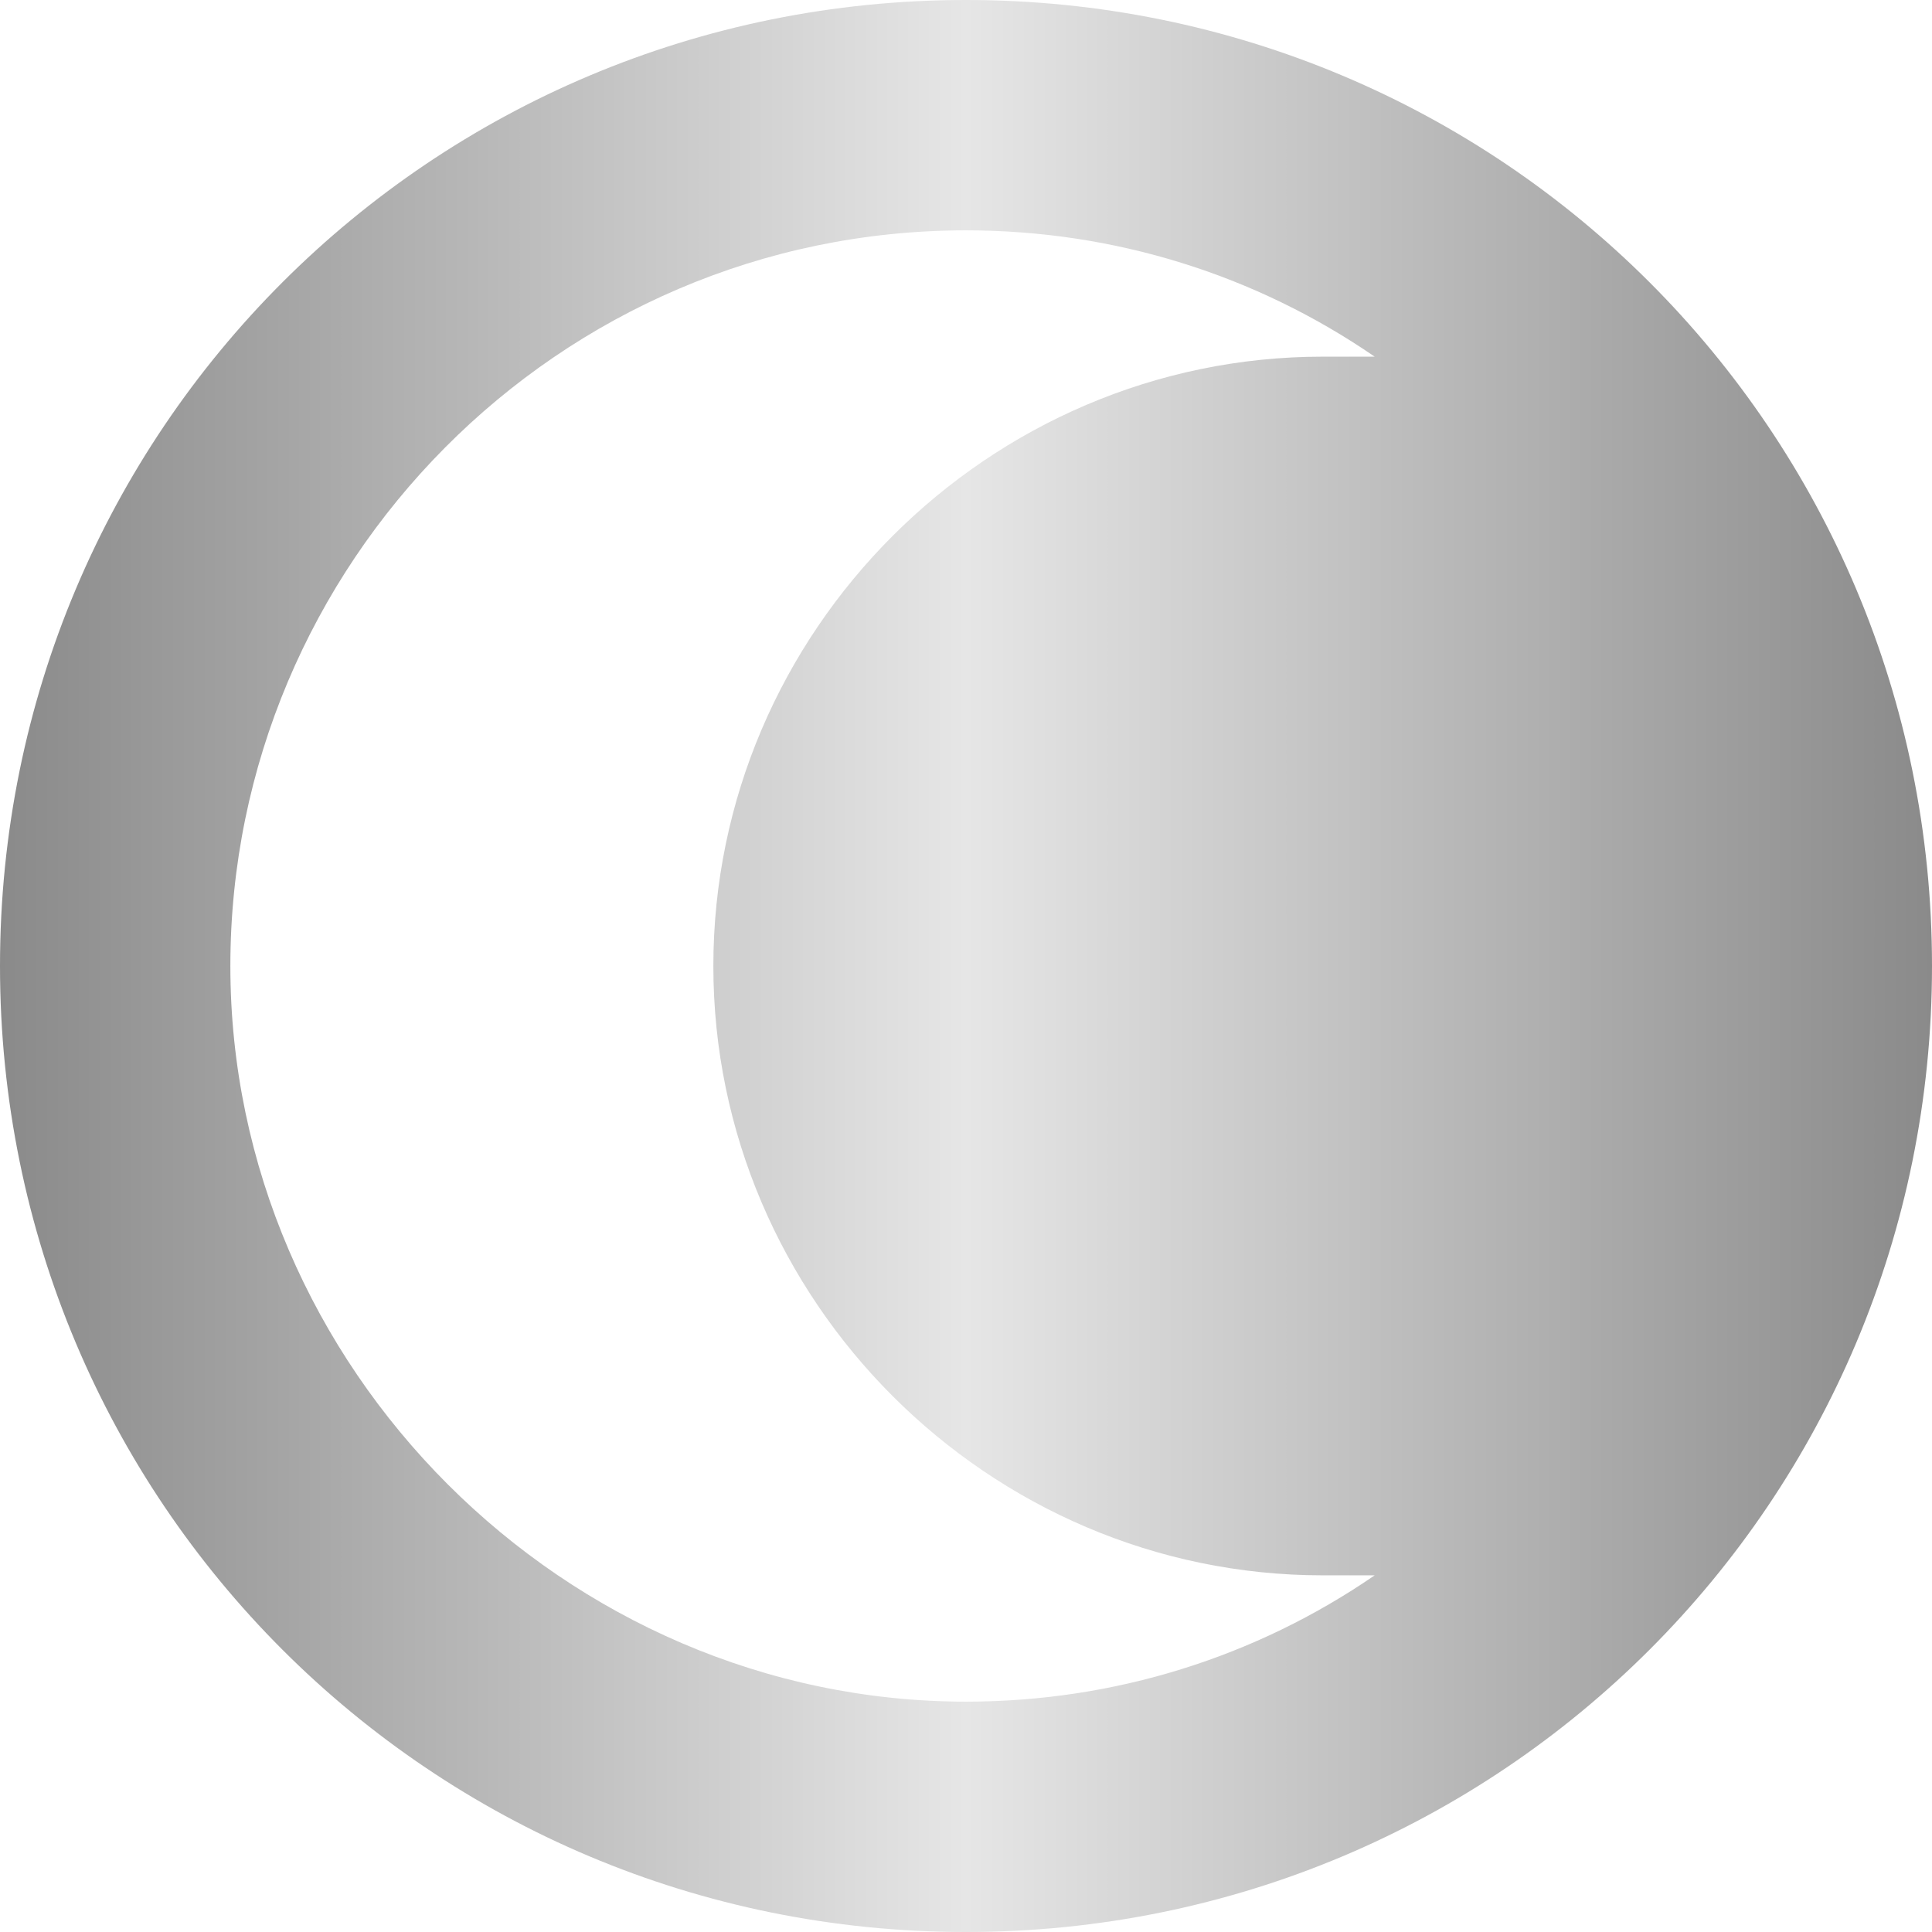 <svg width="95" height="95" viewBox="0 0 95 95" fill="none" xmlns="http://www.w3.org/2000/svg">
<path d="M47.5 0C21.192 0 0 21.192 0 47.5C0 73.808 21.192 95 47.5 95C73.808 95 95 73.808 95 47.5C95 21.192 73.808 0 47.5 0ZM11.327 47.5C11.327 27.769 27.404 11.327 47.5 11.327C54.808 11.327 61.75 13.519 67.596 17.538C66.865 17.538 65.769 17.538 65.038 17.538C48.596 17.538 35.077 31.058 35.077 47.5C35.077 63.942 48.596 77.462 65.038 77.462C66.135 77.462 66.865 77.462 67.596 77.462C61.75 81.481 54.808 83.673 47.5 83.673C27.769 83.673 11.327 67.231 11.327 47.5Z" fill="url(#paint0_linear_324_11)"/>
<defs>
<linearGradient id="paint0_linear_324_11" x1="0" y1="0" x2="95" y2="0" gradientUnits="userSpaceOnUse">
<stop stop-color="#8A8A8A"/>
<stop offset="0.5" stop-color="#E6E6E6"/>
<stop offset="1" stop-color="#8A8A8A"/>
</linearGradient>
</defs>
</svg>
